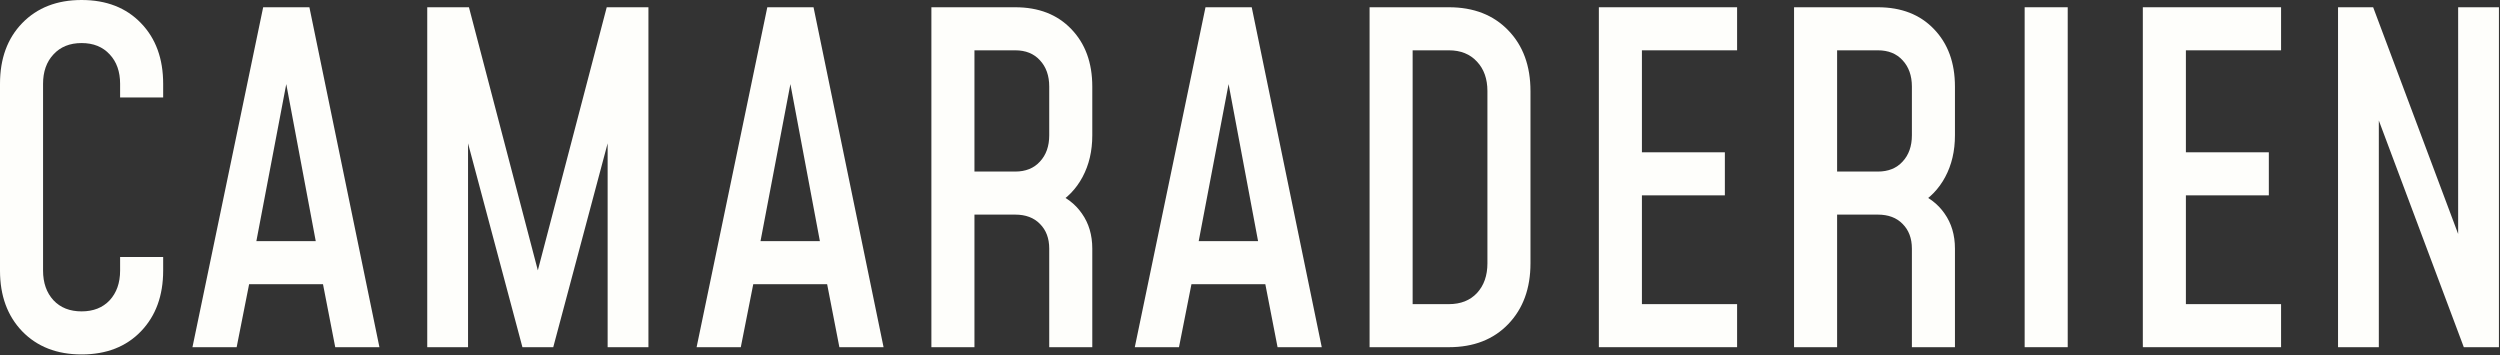 <svg width="915" height="130" viewBox="0 0 915 130" fill="none" xmlns="http://www.w3.org/2000/svg">
<rect x="0" y="0" width="915" height="130" fill="#333333" stroke="none"/>
<path d="M855.721 127.071V2.656H868.577L903.994 97.129L899.681 97.46V2.656H914.61V127.071H901.754L866.337 32.599L870.65 32.267V127.071H855.721Z" fill="#FEFEFB"/>
<path d="M834.871 2.656V18.416H800.035V55.74H830.392V71.499H800.035V111.312H834.871V127.071H784.275V2.656H834.871Z" fill="#FEFEFB"/>
<path d="M756.783 127.071H741.023V2.656H756.783V127.071Z" fill="#FEFEFB"/>
<path d="M656.621 127.071V2.656H687.31C695.881 2.656 702.71 5.31 707.797 10.619C712.94 15.927 715.511 22.95 715.511 31.686V49.519C715.511 55.27 714.322 60.357 711.944 64.781C709.622 69.149 706.304 72.578 701.991 75.066L701.079 70.172C705.668 71.886 709.207 74.54 711.695 78.135C714.239 81.729 715.511 86.014 715.511 90.991V127.071H699.752V90.991C699.752 87.231 698.618 84.217 696.351 81.95C694.139 79.683 691.125 78.549 687.31 78.549H672.38V127.071H656.621ZM672.38 62.79H687.31C691.125 62.79 694.139 61.574 696.351 59.141C698.618 56.708 699.752 53.501 699.752 49.519V31.686C699.752 27.705 698.618 24.498 696.351 22.065C694.139 19.632 691.125 18.416 687.31 18.416H672.38V62.79Z" fill="#FEFEFB"/>
<path d="M635.777 2.656V18.416H600.941V55.74H631.298V71.499H600.941V111.312H635.777V127.071H585.182V2.656H635.777Z" fill="#FEFEFB"/>
<path d="M501.266 127.071V2.656H530.296C539.364 2.656 546.608 5.476 552.027 11.117C557.446 16.701 560.155 24.111 560.155 33.345V96.382C560.155 105.561 557.446 112.971 552.027 118.611C546.608 124.251 539.364 127.071 530.296 127.071H501.266ZM517.025 111.312H530.296C534.609 111.312 538.037 109.957 540.581 107.248C543.124 104.483 544.396 100.861 544.396 96.382V33.345C544.396 28.866 543.124 25.272 540.581 22.563C538.037 19.798 534.609 18.416 530.296 18.416H517.025V111.312Z" fill="#FEFEFB"/>
<path d="M415.334 127.071L441.212 2.656H458.133L483.762 127.071H467.588L463.109 104.013H436.07L431.508 127.071H415.334ZM438.724 88.254H460.455L448.511 24.636H450.834L438.724 88.254Z" fill="#FEFEFB"/>
<path d="M340.889 127.071V2.656H371.578C380.149 2.656 386.978 5.31 392.065 10.619C397.207 15.927 399.778 22.95 399.778 31.686V49.519C399.778 55.27 398.59 60.357 396.212 64.781C393.889 69.149 390.572 72.578 386.259 75.066L385.346 70.172C389.936 71.886 393.475 74.54 395.963 78.135C398.507 81.729 399.778 86.014 399.778 90.991V127.071H384.019V90.991C384.019 87.231 382.886 84.217 380.619 81.95C378.407 79.683 375.393 78.549 371.578 78.549H356.648V127.071H340.889ZM356.648 62.79H371.578C375.393 62.79 378.407 61.574 380.619 59.141C382.886 56.708 384.019 53.501 384.019 49.519V31.686C384.019 27.705 382.886 24.498 380.619 22.065C378.407 19.632 375.393 18.416 371.578 18.416H356.648V62.79Z" fill="#FEFEFB"/>
<path d="M254.957 127.071L280.835 2.656H297.756L323.385 127.071H307.211L302.732 104.013H275.693L271.131 127.071H254.957ZM278.347 88.254H300.078L288.134 24.636H290.457L278.347 88.254Z" fill="#FEFEFB"/>
<path d="M156.372 127.071V2.656H171.634L198.673 105.921H195.024L222.063 2.656H237.325V127.071H222.395V45.289L224.22 45.621L202.489 127.071H191.208L169.477 45.621L171.302 45.289V127.071H156.372Z" fill="#FEFEFB"/>
<path d="M70.441 127.071L96.32 2.656H113.24L138.87 127.071H122.696L118.217 104.013H91.177L86.615 127.071H70.441ZM93.831 88.254H115.563L103.619 24.636H105.941L93.831 88.254Z" fill="#FEFEFB"/>
<path d="M59.719 94.058V99.034C59.719 108.213 57.01 115.623 51.591 121.263C46.172 126.903 38.928 129.723 29.86 129.723C20.846 129.723 13.603 126.903 8.128 121.263C2.709 115.623 0 108.213 0 99.034V30.689C0 21.455 2.709 14.045 8.128 8.46C13.603 2.82 20.846 0 29.86 0C38.928 0 46.172 2.82 51.591 8.46C57.01 14.045 59.719 21.455 59.719 30.689V35.666H43.96V30.689C43.96 26.21 42.688 22.616 40.145 19.906C37.601 17.142 34.173 15.759 29.86 15.759C25.547 15.759 22.118 17.142 19.575 19.906C17.031 22.616 15.759 26.21 15.759 30.689V99.034C15.759 103.513 17.031 107.135 19.575 109.9C22.118 112.609 25.547 113.964 29.86 113.964C34.173 113.964 37.601 112.609 40.145 109.9C42.688 107.135 43.96 103.513 43.96 99.034V94.058H59.719Z" fill="#FEFEFB"/>
</svg>
